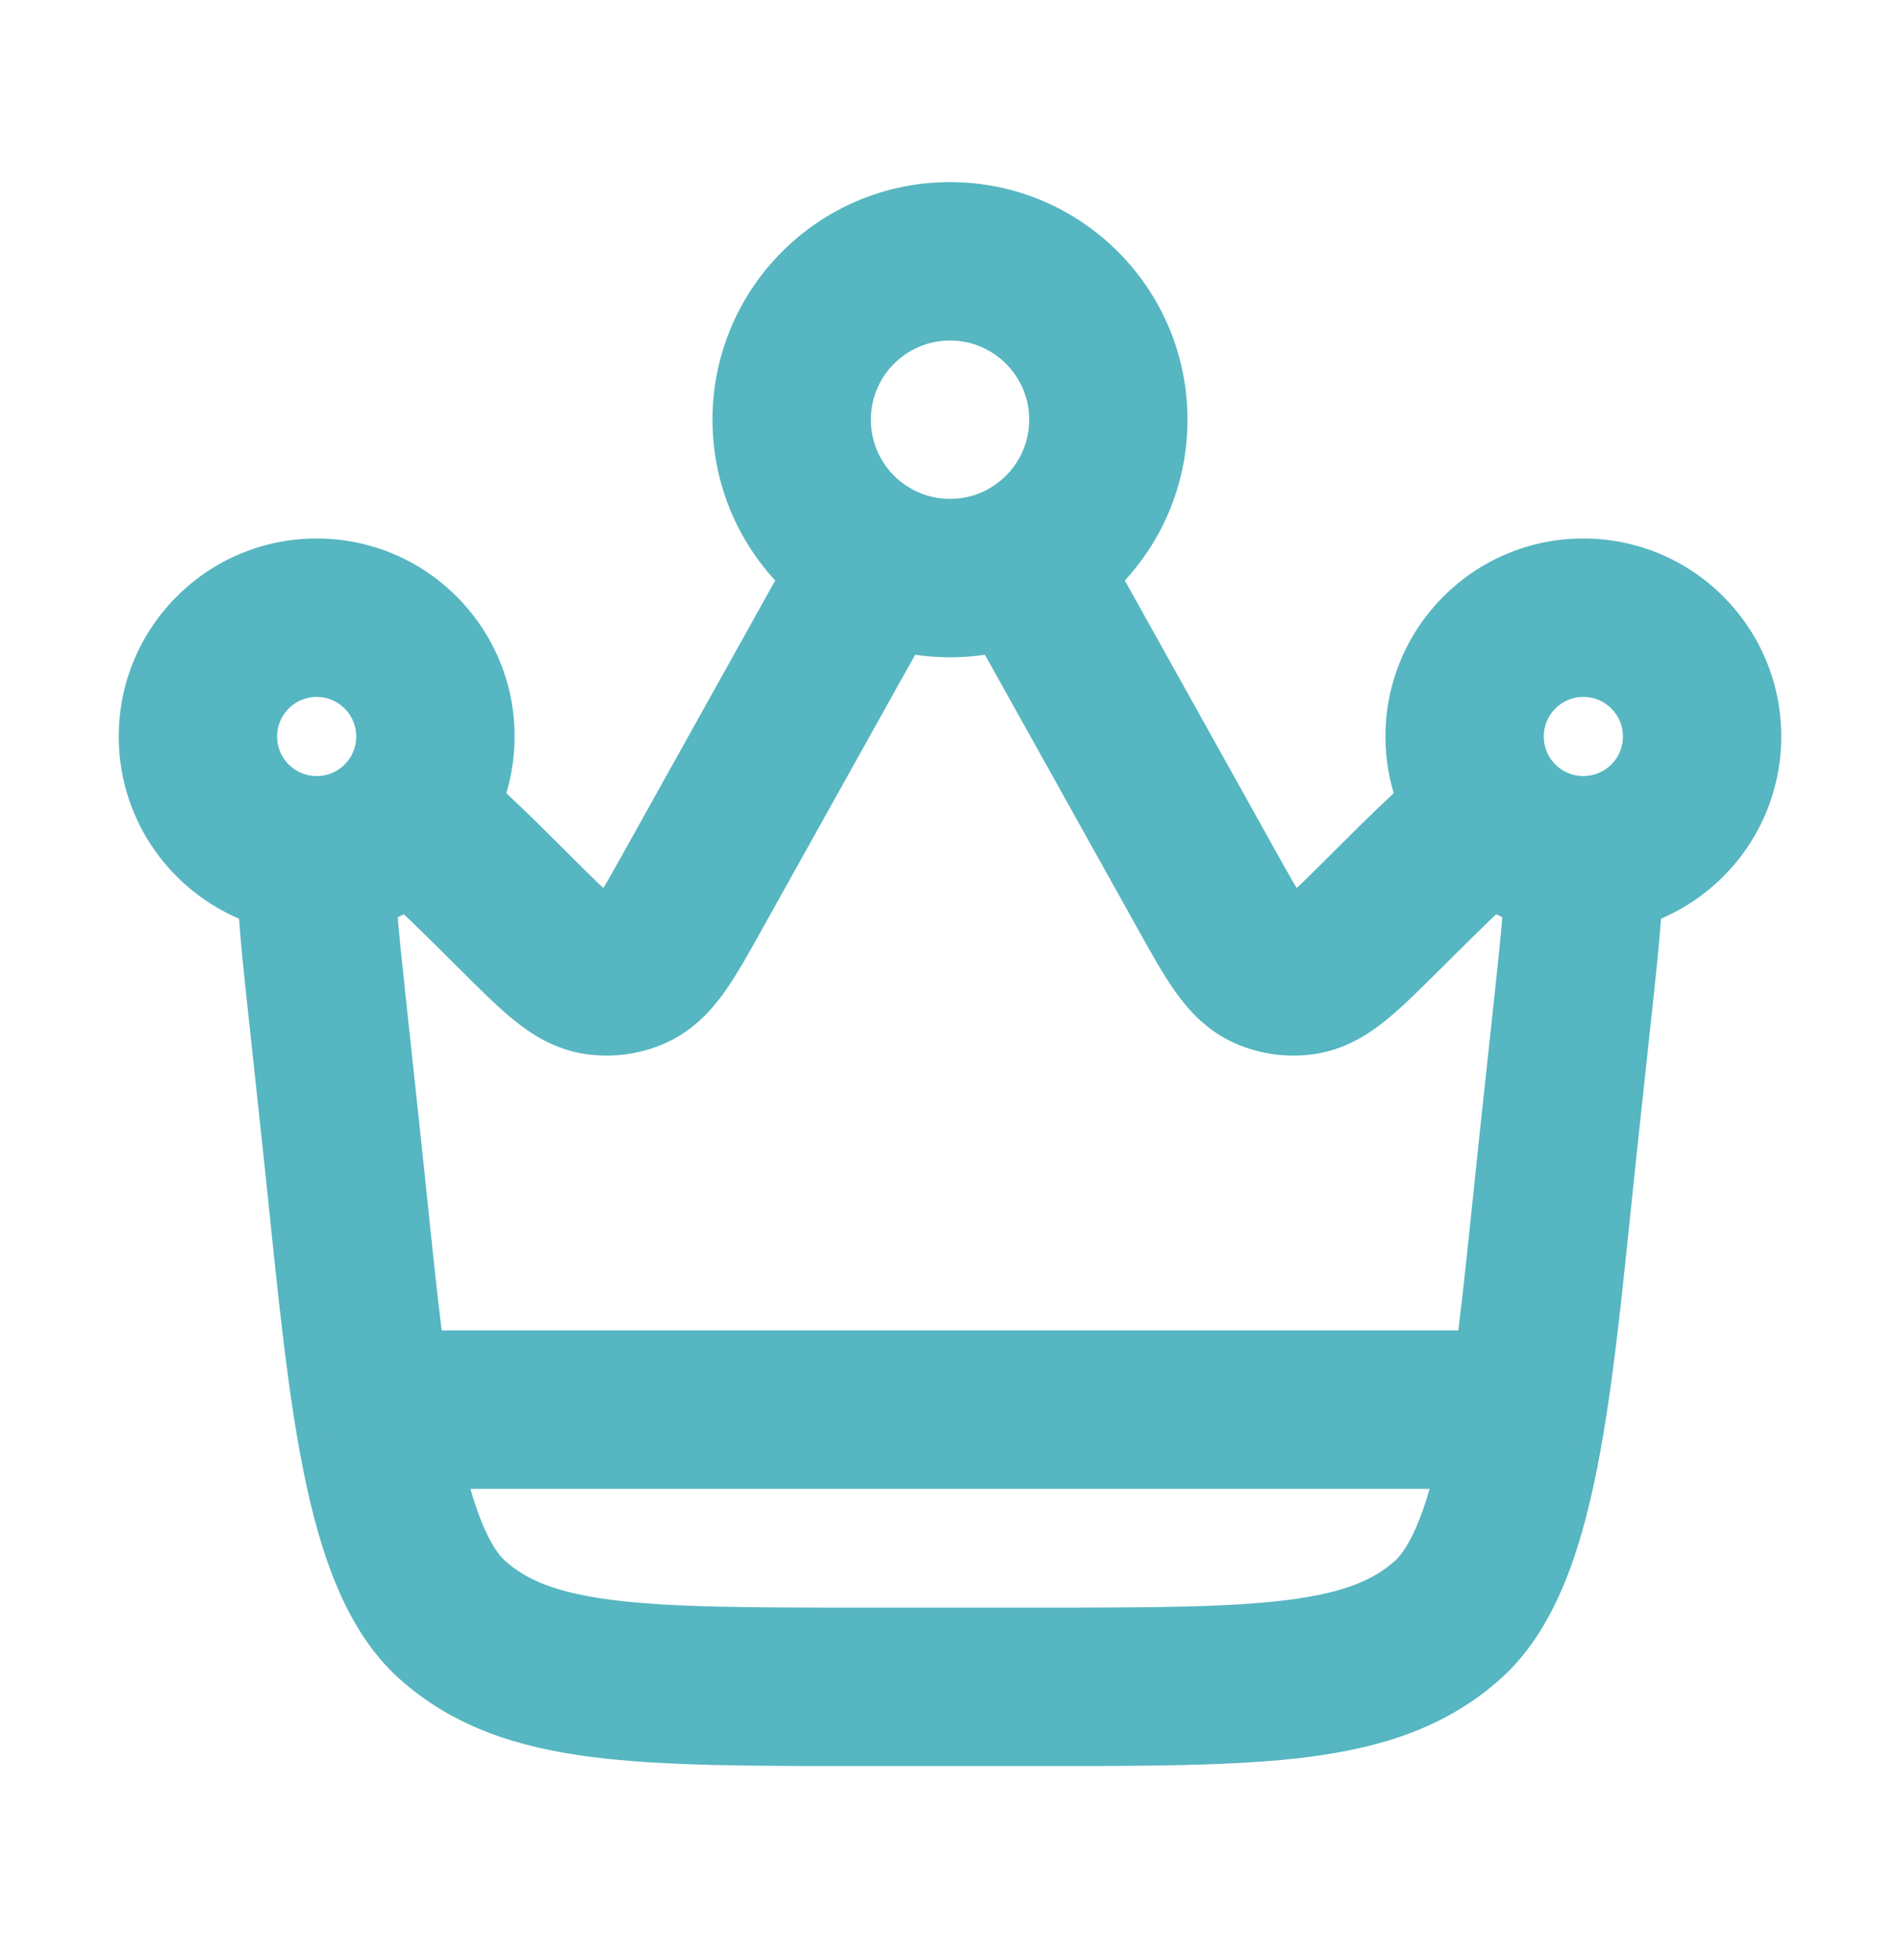 <svg width="32" height="33" viewBox="0 0 32 33" fill="none" xmlns="http://www.w3.org/2000/svg">
<path d="M26.494 16.917L25.169 16.775V16.775L26.494 16.917ZM26.25 19.19L27.575 19.333L26.25 19.19ZM5.751 19.19L4.425 19.333L5.751 19.19ZM5.506 16.917L6.832 16.775L5.506 16.917ZM11.68 14.978L12.845 15.627V15.627L11.68 14.978ZM14.066 10.7L12.902 10.05V10.05L14.066 10.7ZM17.934 10.7L16.77 11.349L17.934 10.7ZM20.32 14.978L21.485 14.329V14.329L20.32 14.978ZM21.339 16.345L20.801 17.565L20.801 17.565L21.339 16.345ZM23.294 15.393L22.353 14.448H22.353L23.294 15.393ZM21.938 16.429L21.755 15.108H21.755L21.938 16.429ZM8.706 15.393L7.765 16.338L8.706 15.393ZM10.062 16.429L10.245 15.108H10.245L10.062 16.429ZM10.662 16.345L11.199 17.565L11.199 17.565L10.662 16.345ZM7.616 27.27L8.506 26.277H8.506L7.616 27.27ZM24.384 27.27L23.495 26.277L24.384 27.27ZM25.153 13.706L26.162 12.835L25.153 13.706ZM17.21 9.443L16.604 8.255L17.21 9.443ZM14.79 9.443L15.396 8.255L14.79 9.443ZM25.169 16.775L24.924 19.048L27.575 19.333L27.82 17.06L25.169 16.775ZM17.451 27.066H14.55V29.733H17.451V27.066ZM7.076 19.048L6.832 16.775L4.18 17.06L4.425 19.333L7.076 19.048ZM12.845 15.627L15.231 11.349L12.902 10.05L10.516 14.329L12.845 15.627ZM16.77 11.349L19.156 15.627L21.485 14.329L19.099 10.05L16.77 11.349ZM19.156 15.627C19.368 16.008 19.576 16.384 19.781 16.676C19.993 16.978 20.306 17.347 20.801 17.565L21.876 15.125C22.032 15.193 22.062 15.285 21.963 15.144C21.857 14.992 21.725 14.76 21.485 14.329L19.156 15.627ZM22.353 14.448C22.003 14.797 21.812 14.985 21.668 15.101C21.534 15.21 21.587 15.131 21.755 15.108L22.12 17.749C22.656 17.675 23.058 17.407 23.345 17.174C23.622 16.95 23.926 16.645 24.235 16.338L22.353 14.448ZM20.801 17.565C21.215 17.748 21.672 17.811 22.12 17.749L21.755 15.108C21.796 15.102 21.838 15.108 21.876 15.125L20.801 17.565ZM7.765 16.338C8.074 16.645 8.378 16.95 8.655 17.174C8.942 17.407 9.344 17.675 9.88 17.749L10.245 15.108C10.413 15.131 10.467 15.21 10.332 15.101C10.188 14.985 9.997 14.797 9.647 14.448L7.765 16.338ZM10.516 14.329C10.275 14.76 10.144 14.992 10.037 15.144C9.938 15.285 9.969 15.193 10.124 15.125L11.199 17.565C11.694 17.347 12.008 16.978 12.22 16.676C12.425 16.384 12.633 16.008 12.845 15.627L10.516 14.329ZM9.88 17.749C10.328 17.811 10.785 17.748 11.199 17.565L10.124 15.125C10.162 15.108 10.204 15.102 10.245 15.108L9.88 17.749ZM14.55 27.066C12.624 27.066 11.306 27.064 10.307 26.936C9.346 26.813 8.857 26.592 8.506 26.277L6.727 28.264C7.637 29.078 8.724 29.422 9.969 29.581C11.176 29.735 12.694 29.733 14.55 29.733V27.066ZM4.425 19.333C4.621 21.157 4.78 22.977 5.05 24.451C5.187 25.198 5.361 25.914 5.608 26.544C5.851 27.167 6.198 27.79 6.727 28.264L8.506 26.277C8.404 26.186 8.252 25.985 8.091 25.572C7.932 25.166 7.795 24.636 7.673 23.971C7.426 22.624 7.283 20.968 7.076 19.048L4.425 19.333ZM24.924 19.048C24.718 20.968 24.574 22.624 24.327 23.971C24.206 24.636 24.068 25.166 23.909 25.572C23.748 25.985 23.596 26.186 23.495 26.277L25.273 28.264C25.803 27.79 26.149 27.167 26.393 26.544C26.639 25.914 26.814 25.198 26.95 24.451C27.221 22.977 27.379 21.157 27.575 19.333L24.924 19.048ZM17.451 29.733C19.306 29.733 20.824 29.735 22.032 29.581C23.276 29.422 24.364 29.078 25.273 28.264L23.495 26.277C23.143 26.592 22.655 26.813 21.693 26.936C20.694 27.064 19.377 27.066 17.451 27.066V29.733ZM14.667 7.066C14.667 6.33 15.264 5.733 16 5.733V3.066C13.791 3.066 12 4.857 12 7.066H14.667ZM16 5.733C16.736 5.733 17.334 6.33 17.334 7.066H20C20 4.857 18.209 3.066 16 3.066V5.733ZM27.334 12.399C27.334 12.768 27.035 13.066 26.667 13.066V15.733C28.508 15.733 30 14.24 30 12.399H27.334ZM26 12.399C26 12.031 26.299 11.733 26.667 11.733V9.066C24.826 9.066 23.334 10.559 23.334 12.399H26ZM26.667 11.733C27.035 11.733 27.334 12.031 27.334 12.399H30C30 10.559 28.508 9.066 26.667 9.066V11.733ZM5.333 13.066C4.965 13.066 4.667 12.768 4.667 12.399H2C2 14.24 3.493 15.733 5.333 15.733V13.066ZM4.667 12.399C4.667 12.031 4.965 11.733 5.333 11.733V9.066C3.493 9.066 2 10.559 2 12.399H4.667ZM5.333 11.733C5.702 11.733 6 12.031 6 12.399H8.667C8.667 10.559 7.174 9.066 5.333 9.066V11.733ZM26.667 13.066C26.664 13.066 26.661 13.066 26.659 13.066L26.628 15.732C26.641 15.733 26.654 15.733 26.667 15.733V13.066ZM27.82 17.06C27.884 16.462 27.942 15.931 27.973 15.487C28.004 15.055 28.017 14.616 27.965 14.222L25.322 14.576C25.337 14.687 25.341 14.901 25.313 15.299C25.286 15.684 25.235 16.16 25.169 16.775L27.82 17.06ZM26.659 13.066C26.461 13.064 26.284 12.977 26.162 12.835L24.144 14.578C24.745 15.274 25.634 15.721 26.628 15.732L26.659 13.066ZM26.162 12.835C26.06 12.717 26 12.567 26 12.399H23.334C23.334 13.231 23.64 13.994 24.144 14.578L26.162 12.835ZM24.235 16.338C25.154 15.422 25.585 15.006 25.853 14.841L24.453 12.572C23.851 12.943 23.145 13.659 22.353 14.448L24.235 16.338ZM6 12.399C6 12.567 5.94 12.717 5.839 12.835L7.856 14.578C8.361 13.994 8.667 13.231 8.667 12.399H6ZM9.647 14.448C8.855 13.659 8.149 12.943 7.548 12.572L6.147 14.841C6.415 15.006 6.846 15.422 7.765 16.338L9.647 14.448ZM5.839 12.835C5.716 12.977 5.539 13.064 5.342 13.066L5.373 15.732C6.366 15.721 7.255 15.274 7.856 14.578L5.839 12.835ZM5.342 13.066C5.339 13.066 5.336 13.066 5.333 13.066V15.733C5.347 15.733 5.36 15.733 5.373 15.732L5.342 13.066ZM6.832 16.775C6.766 16.16 6.715 15.684 6.687 15.299C6.659 14.901 6.664 14.687 6.679 14.576L4.036 14.222C3.983 14.616 3.997 15.055 4.027 15.487C4.059 15.931 4.116 16.462 4.18 17.06L6.832 16.775ZM17.334 7.066C17.334 7.583 17.04 8.033 16.604 8.255L17.816 10.631C19.11 9.971 20 8.624 20 7.066H17.334ZM16.604 8.255C16.424 8.347 16.22 8.399 16 8.399V11.066C16.651 11.066 17.27 10.909 17.816 10.631L16.604 8.255ZM19.099 10.05C18.825 9.56 18.573 9.108 18.341 8.736L16.08 10.149C16.269 10.452 16.485 10.839 16.77 11.349L19.099 10.05ZM16 8.399C15.78 8.399 15.576 8.347 15.396 8.255L14.184 10.631C14.73 10.909 15.349 11.066 16 11.066V8.399ZM15.396 8.255C14.96 8.033 14.667 7.583 14.667 7.066H12C12 8.624 12.891 9.971 14.184 10.631L15.396 8.255ZM15.231 11.349C15.516 10.839 15.731 10.452 15.921 10.149L13.659 8.736C13.427 9.108 13.175 9.56 12.902 10.05L15.231 11.349Z" fill="#56B6C1"/>
<path d="M6.667 23.733H25.334" stroke="#56B6C1" stroke-width="2.667" stroke-linecap="round"/>
</svg>
